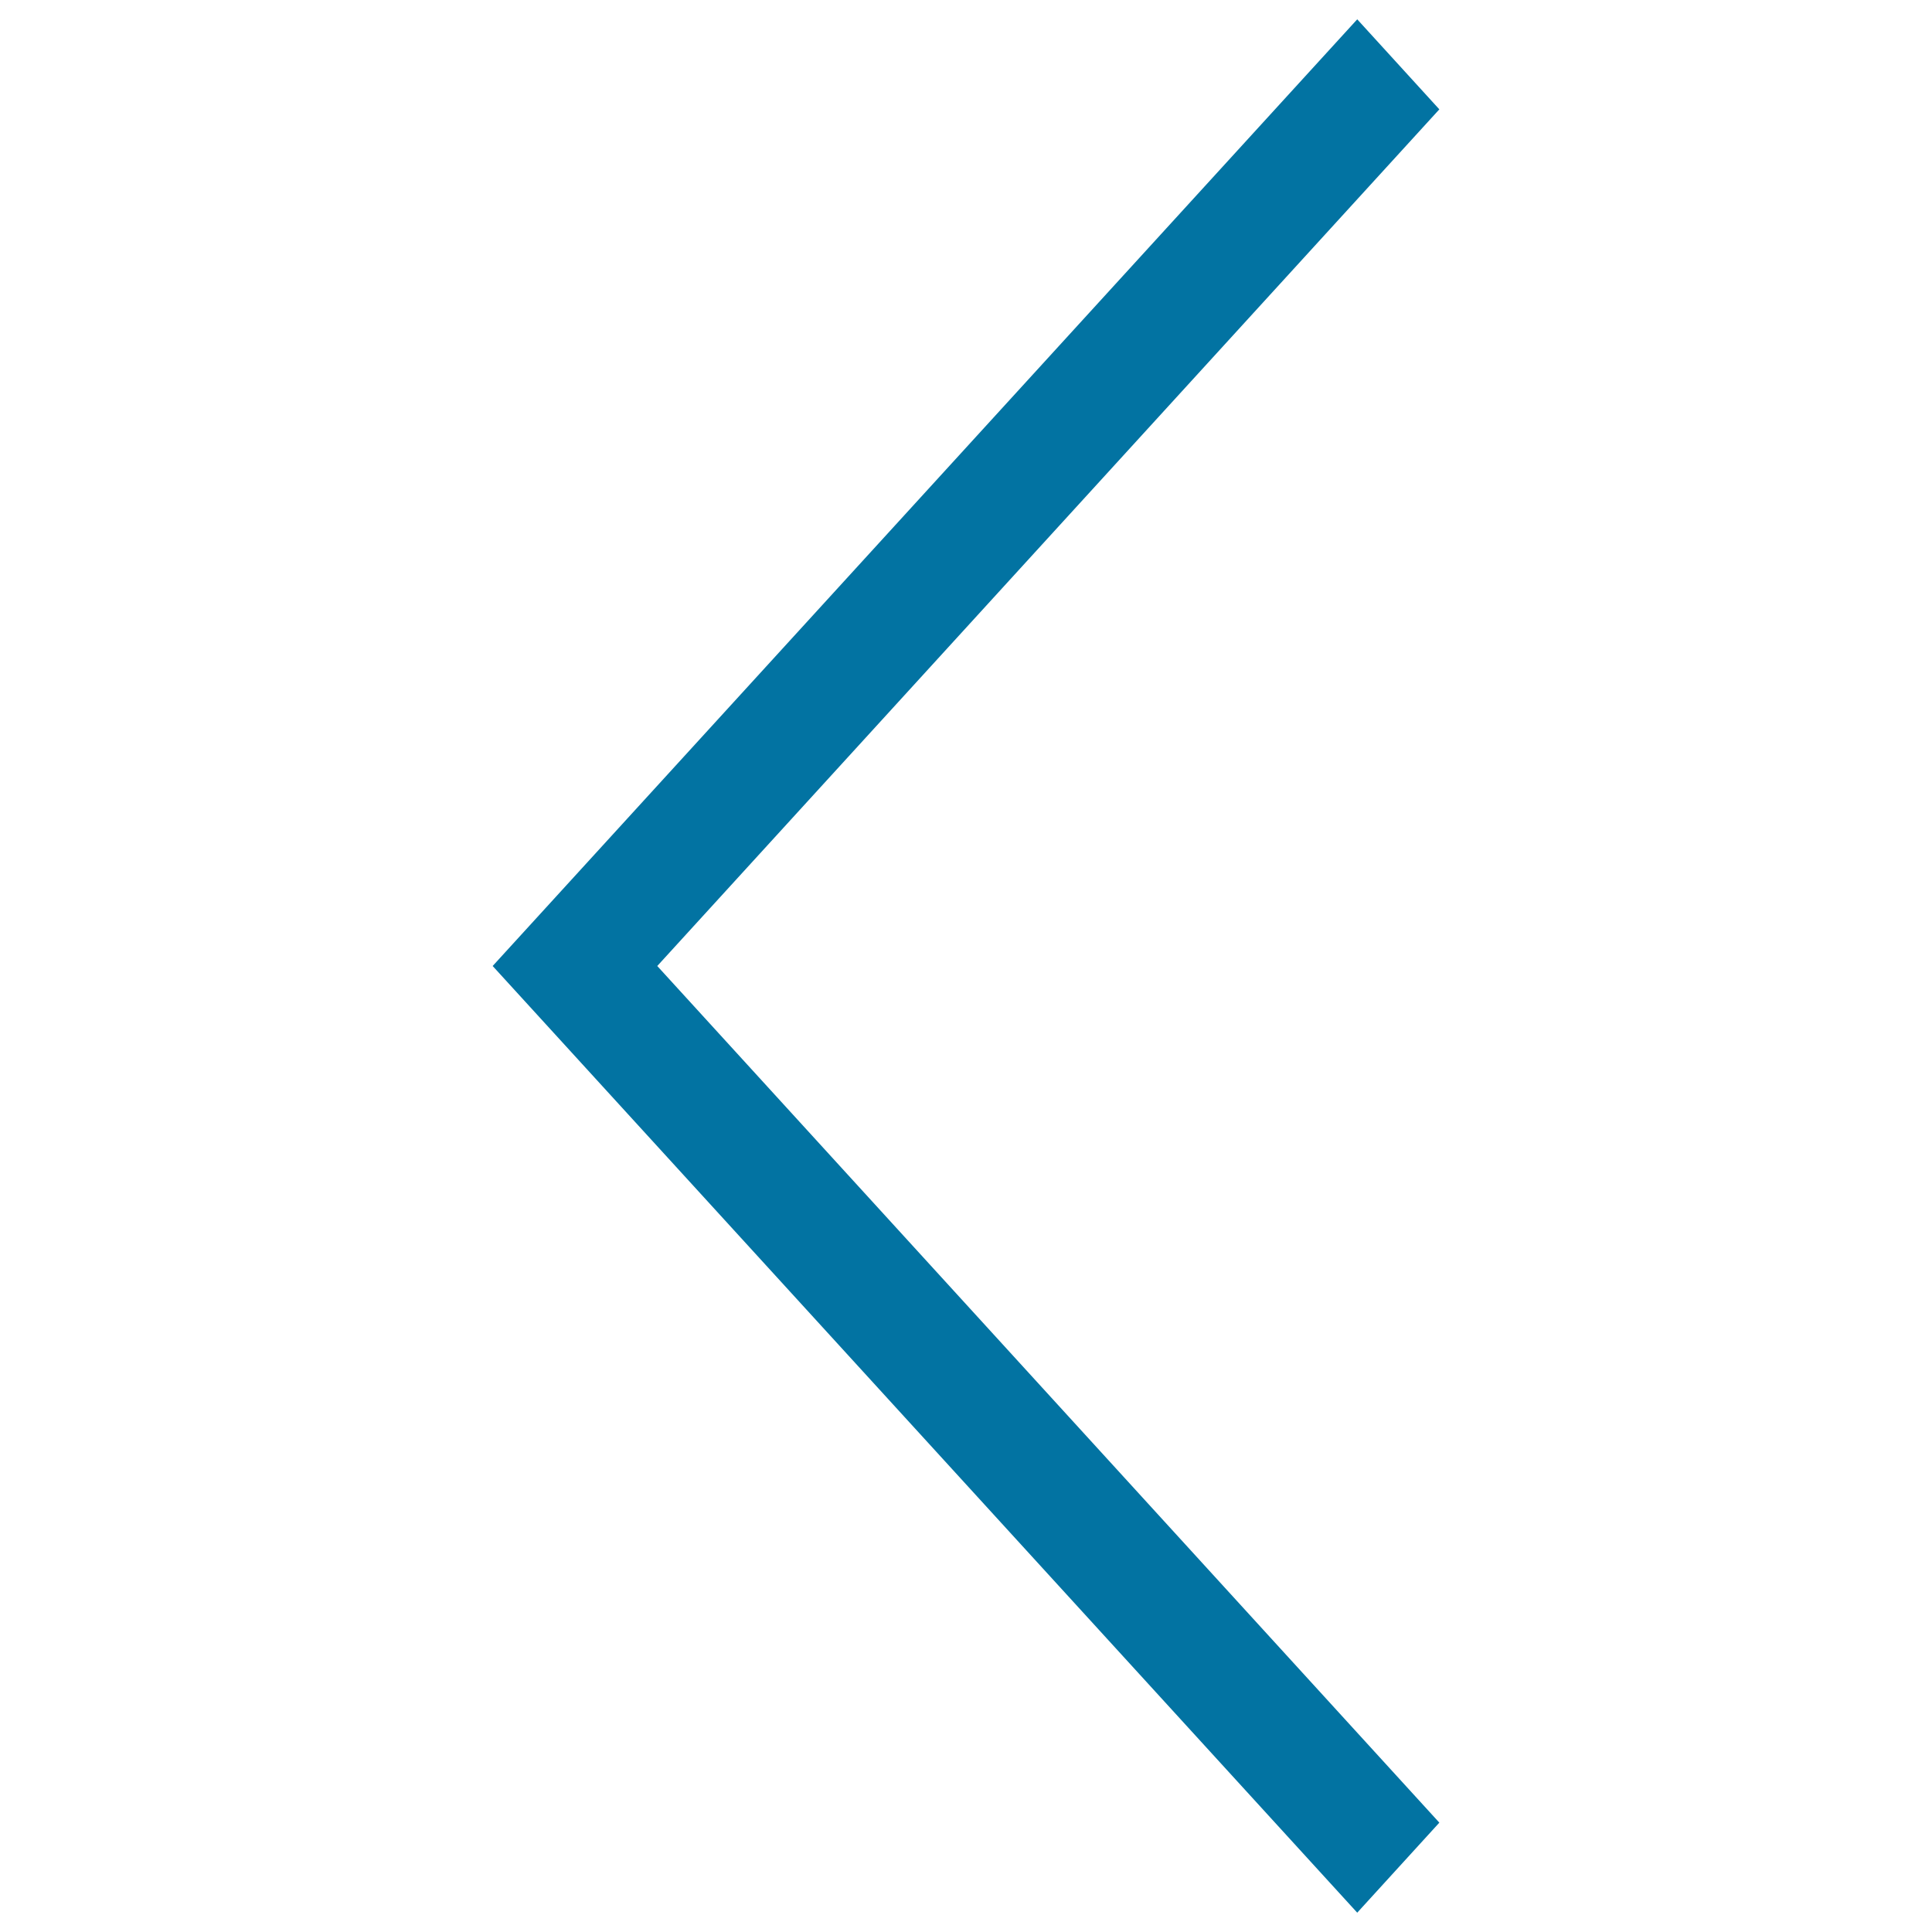 <svg xmlns="http://www.w3.org/2000/svg" viewBox="0 0 1000 1000" style="fill:#0273a2">
<title>RgtArrow SVG icon</title>
<path d="M745,56.6L340.2,500L745,943.4L702.5,990L255,500L702.5,10L745,56.6z"/>
</svg>